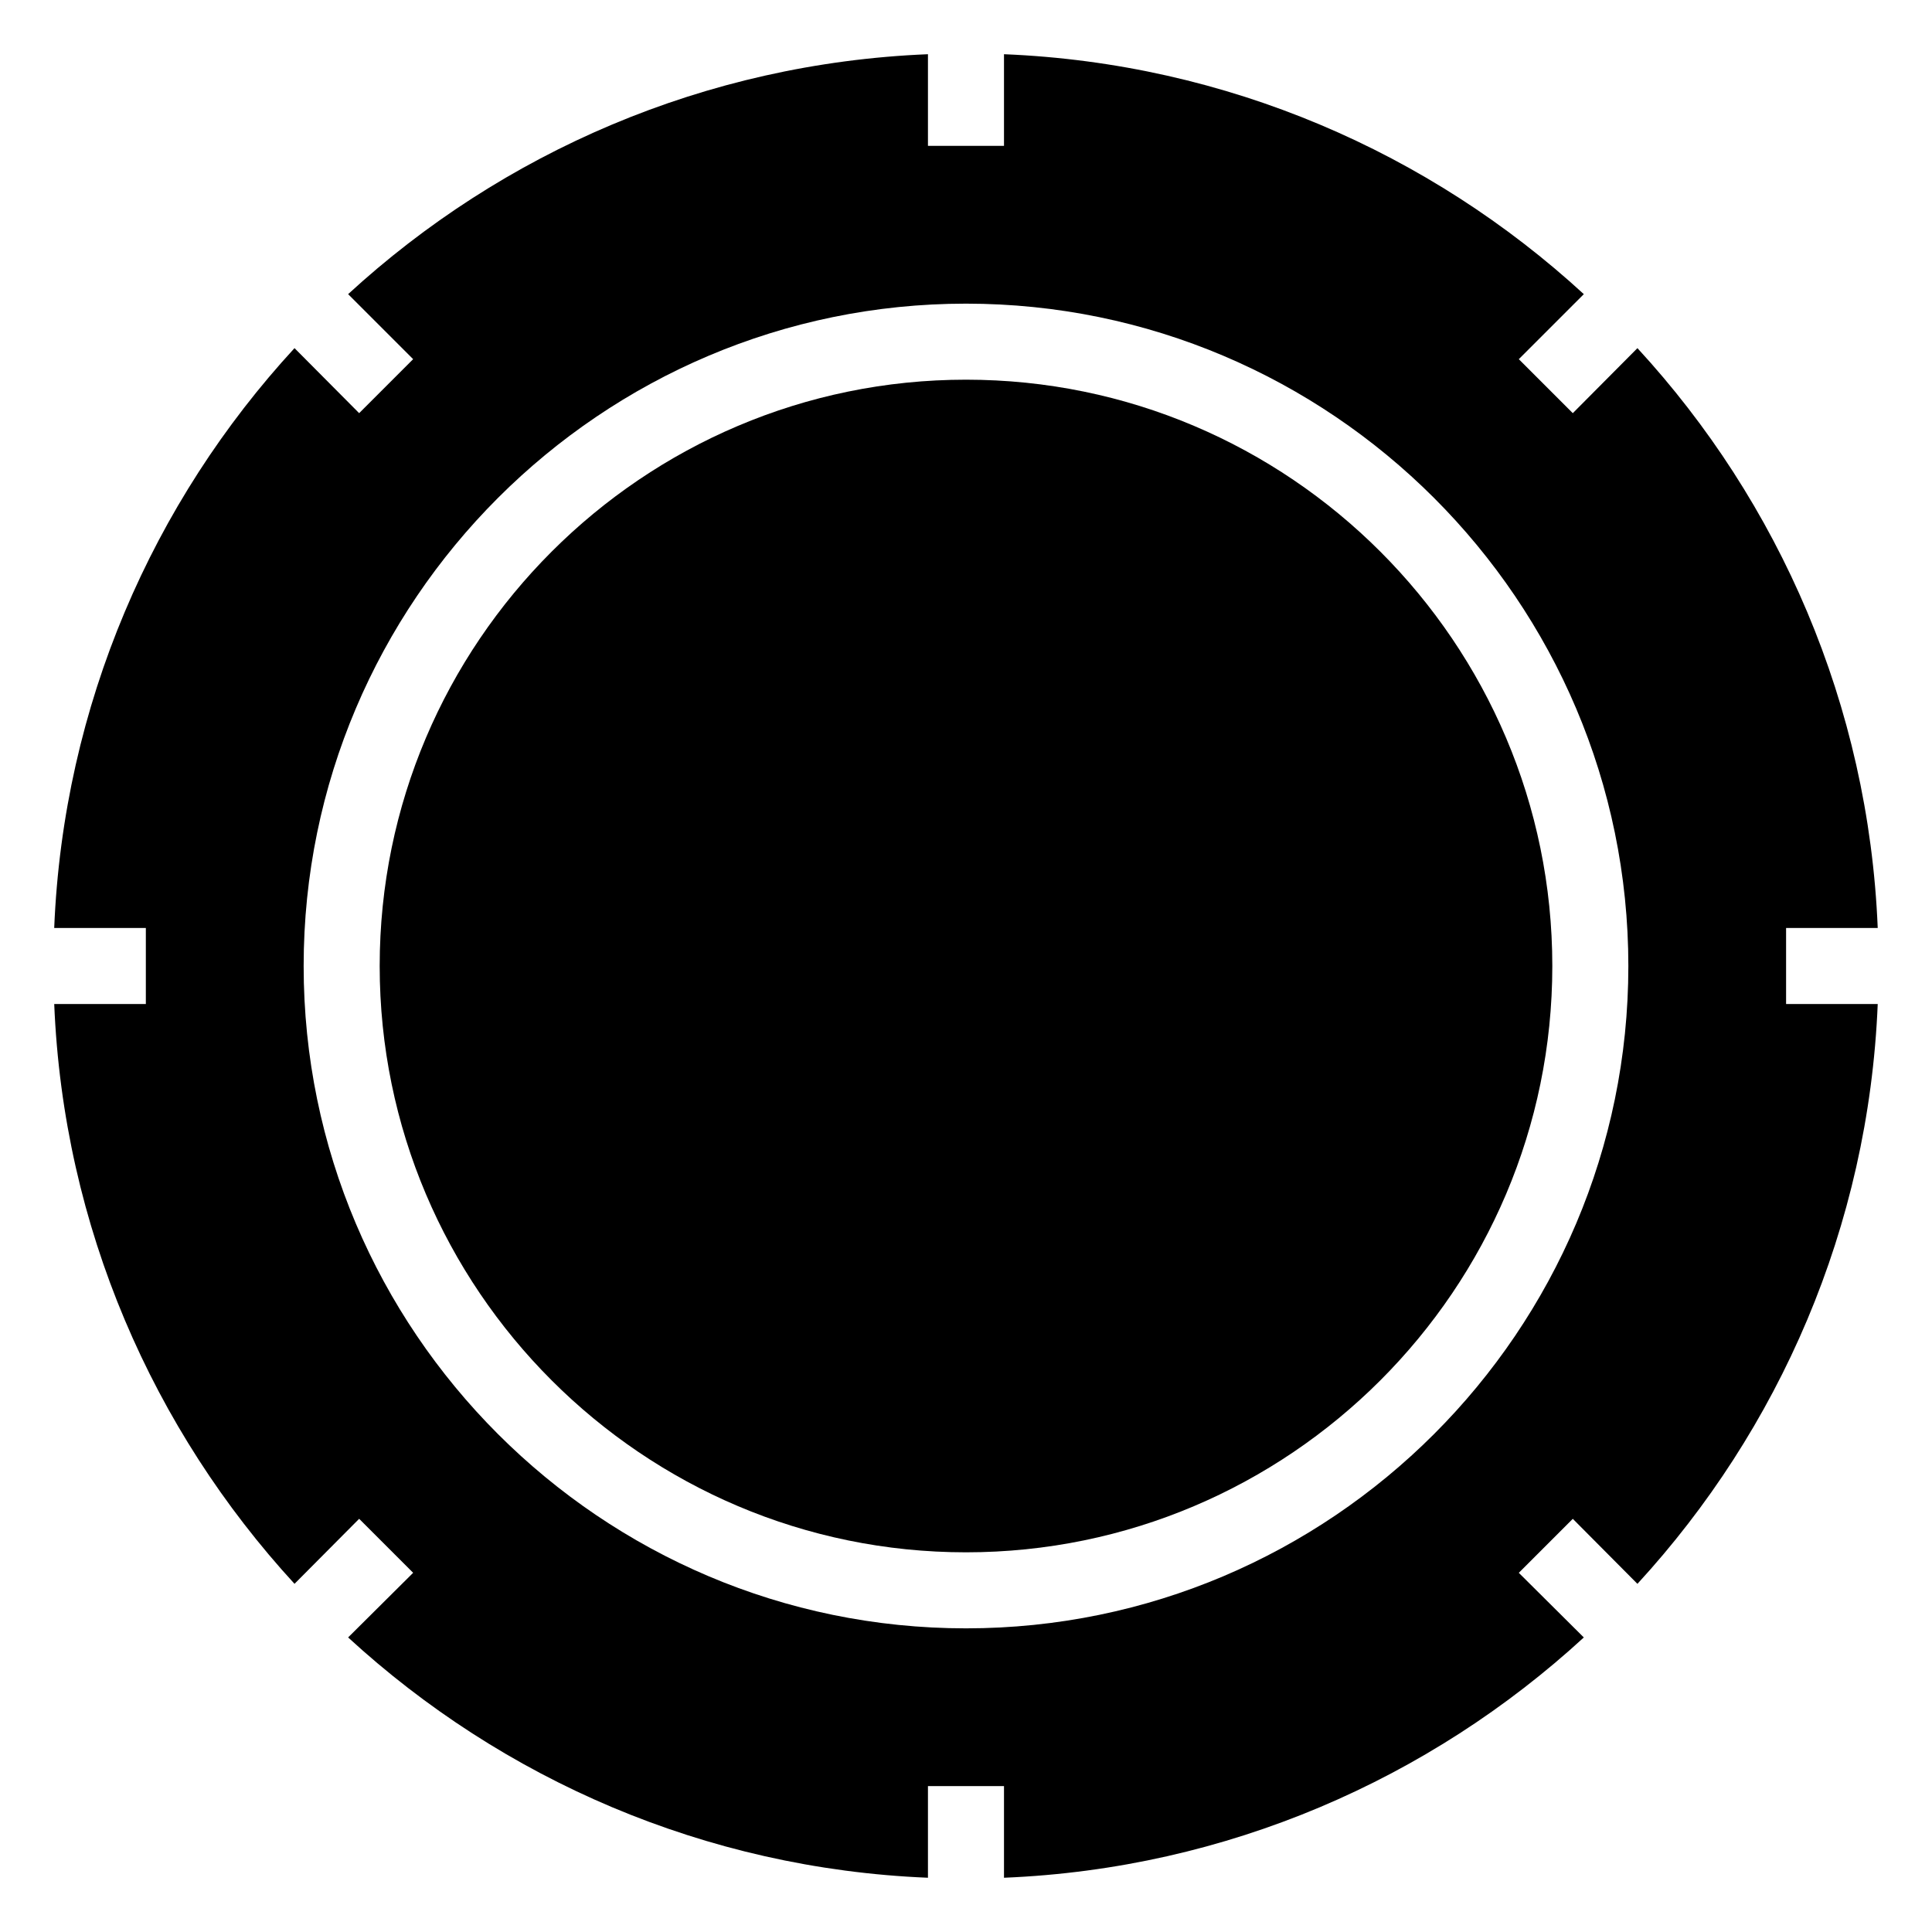 <?xml version="1.0" encoding="UTF-8"?>
<!-- Uploaded to: SVG Repo, www.svgrepo.com, Generator: SVG Repo Mixer Tools -->
<svg fill="#000000" width="800px" height="800px" version="1.1" viewBox="144 144 512 512" xmlns="http://www.w3.org/2000/svg">
 <g>
  <path d="m400 555.38c85.648 0 155.38-69.727 155.38-155.38s-69.73-155.38-155.38-155.38c-85.648 0-155.38 69.727-155.38 155.38 0 85.645 69.727 155.38 155.38 155.38z"/>
  <path d="m158.37 410.07c2.418 59.148 26.199 112.85 63.68 153.66l17.129-17.23 14.309 14.309-17.23 17.129c40.812 37.484 94.516 61.266 153.66 63.684v-24.285h20.152v24.285c59.148-2.418 112.85-26.199 153.66-63.68l-17.23-17.129 14.309-14.309 17.129 17.23c37.484-40.809 61.262-94.516 63.68-153.66h-24.285v-20.152h24.285c-2.418-59.148-26.199-112.95-63.68-153.66l-17.129 17.23-14.309-14.309 17.23-17.23c-40.805-37.488-94.512-61.168-153.66-63.586v24.285h-20.152v-24.285c-59.148 2.418-112.85 26.098-153.66 63.582l17.23 17.23-14.309 14.309-17.129-17.23c-37.484 40.707-61.266 94.512-63.684 153.66h24.285v20.152zm241.63-185.6c96.73 0 175.53 78.797 175.53 175.53s-78.797 175.53-175.53 175.53c-96.734 0-175.53-78.797-175.53-175.53 0-96.734 78.793-175.53 175.53-175.53z"/>
 </g>
</svg>